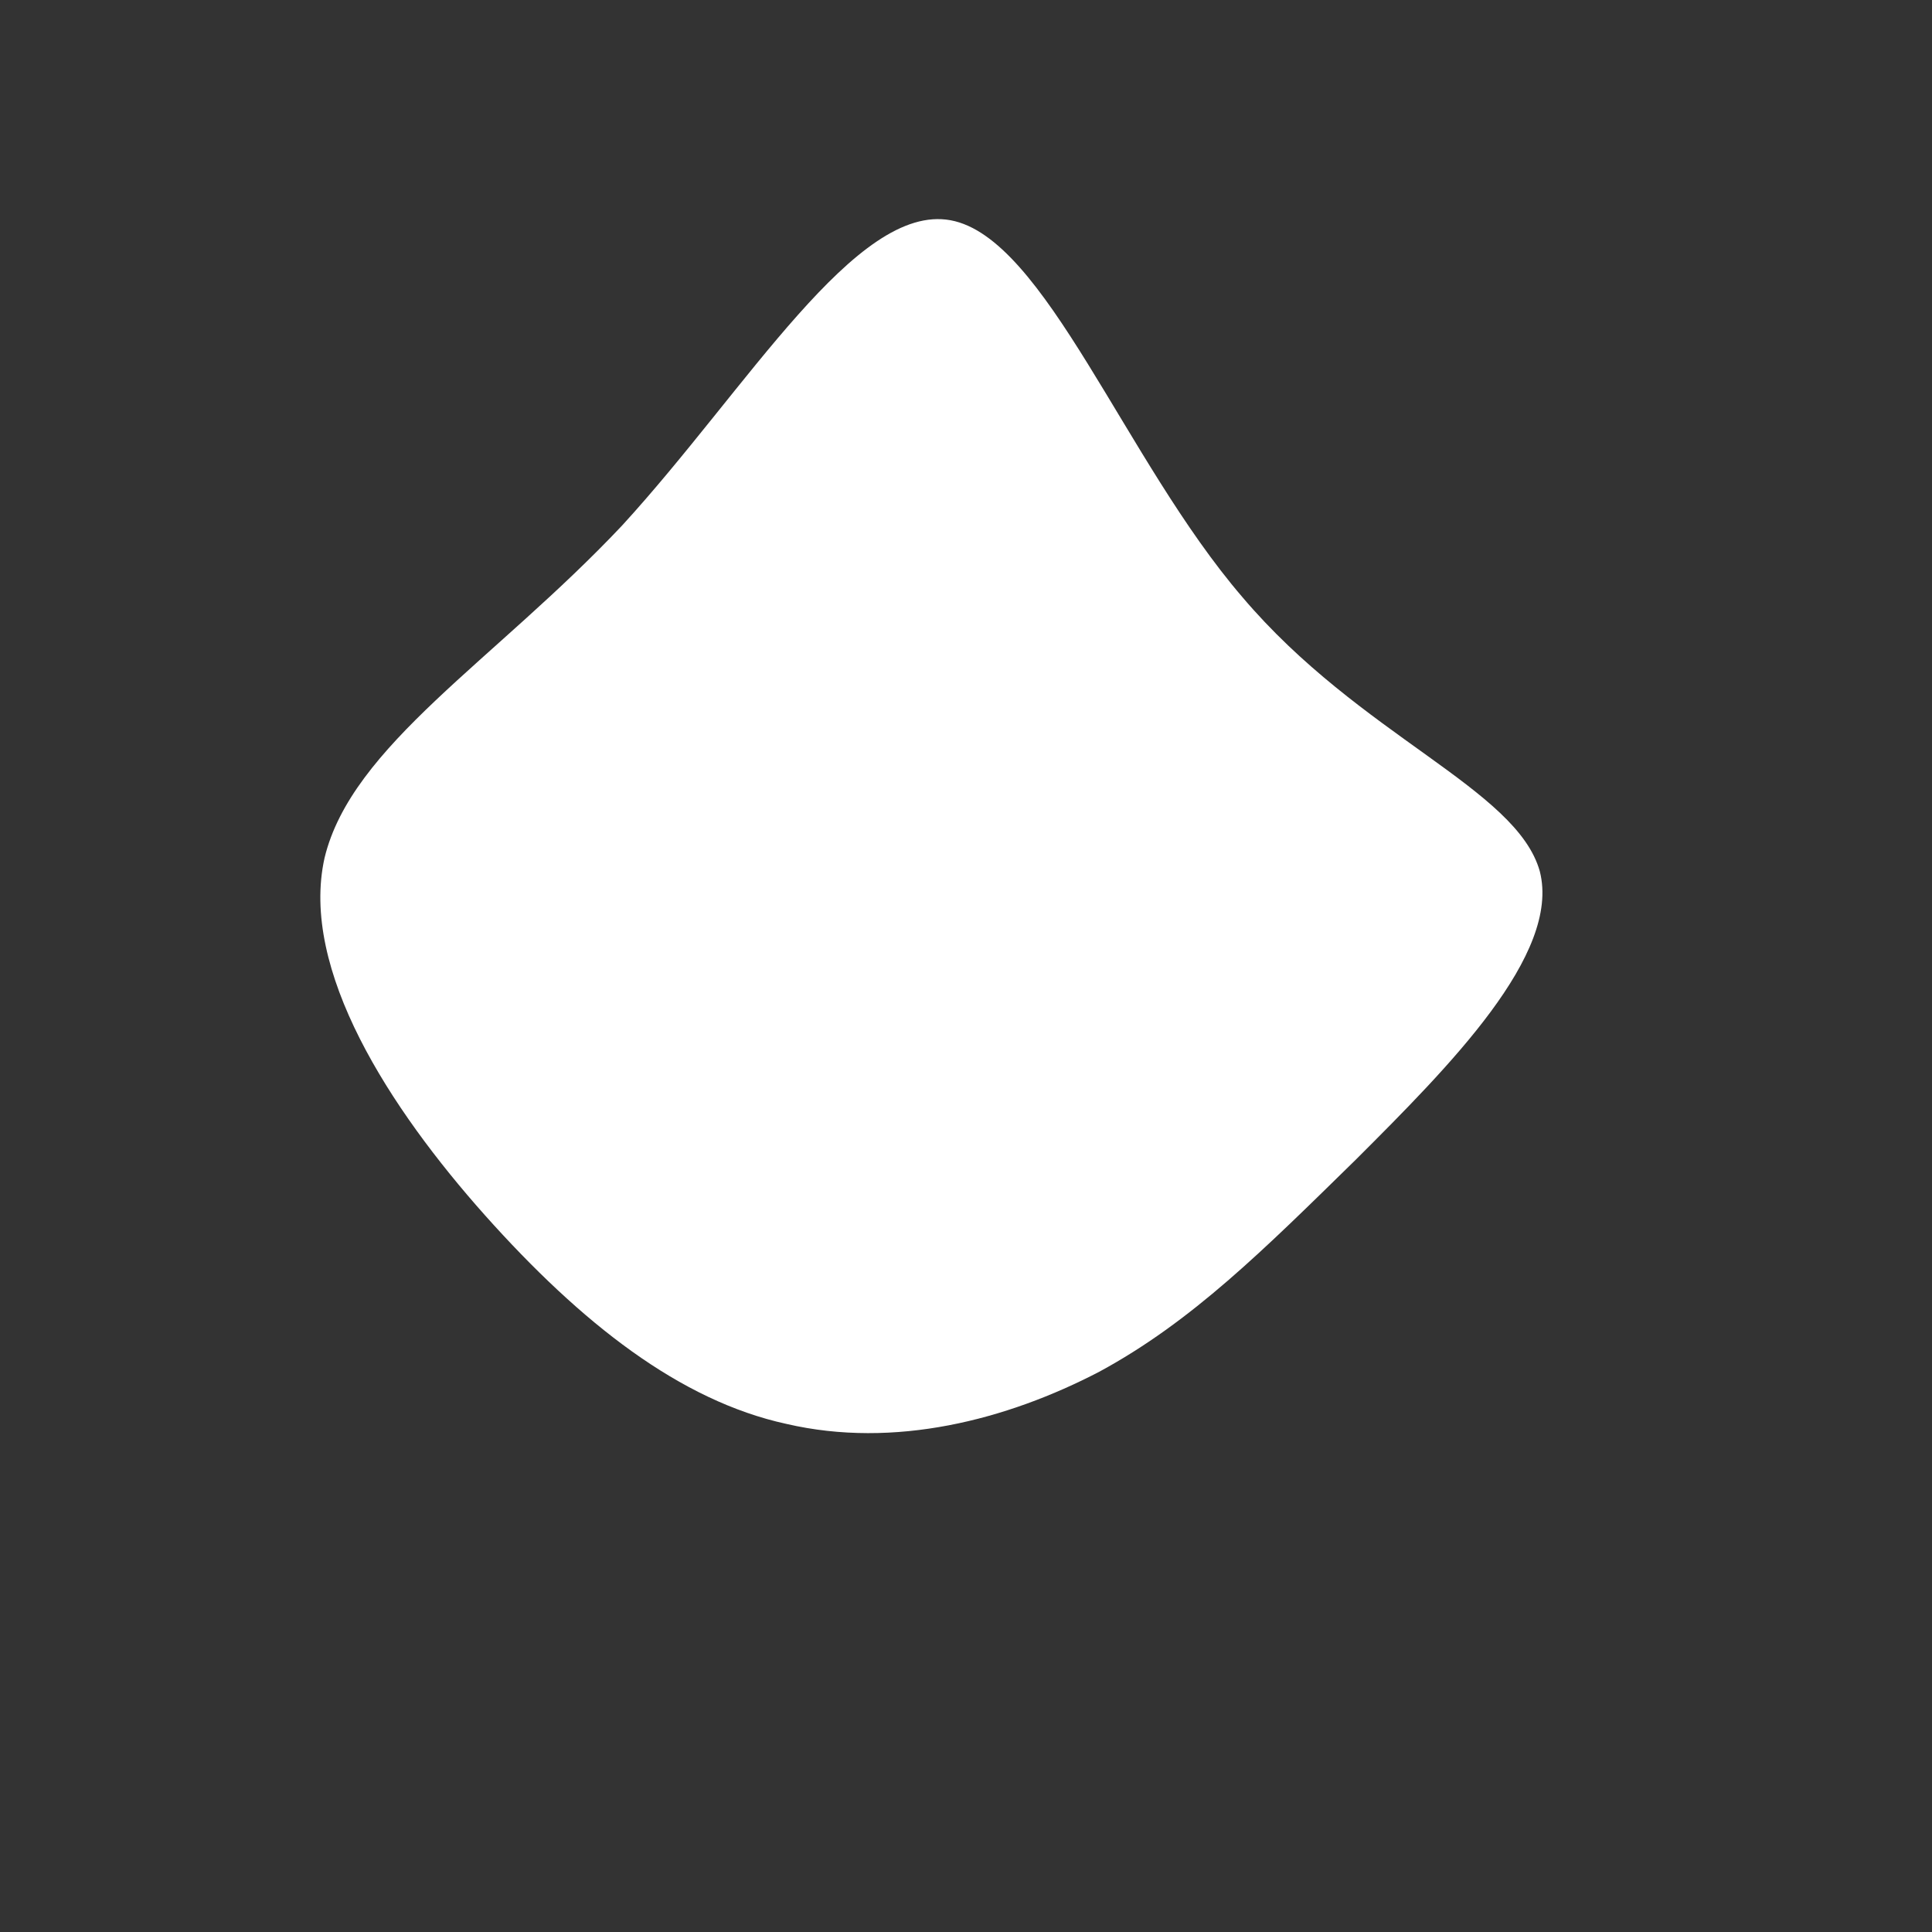 <!--?xml version="1.0" standalone="no"?-->
              <svg id="sw-js-blob-svg" viewBox="0 0 100 100" xmlns="http://www.w3.org/2000/svg" version="1.1">
                    <rect x="0" y="0" width="100" height="100" fill="#333333" stroke="none"/>
                    <defs> 
                        <linearGradient id="sw-gradient" x1="0" x2="1" y1="1" y2="0">
                            <stop id="stop1" stop-color="rgba(255, 255, 255, 1)" offset="0%"></stop>
                            <stop id="stop2" stop-color="rgba(255, 255, 255, 1)" offset="100%"></stop>
                        </linearGradient>
                    </defs>
                <path fill="url(#sw-gradient)" d="M14.3,-19.1C20.4,-11.9,28.5,-9.2,29.7,-4.9C30.8,-0.6,25,5.2,20.2,10C15.4,14.7,11.7,18.4,6.9,21C2.1,23.5,-3.7,25,-9.3,23.7C-14.8,22.5,-19.9,18.5,-24.9,12.9C-29.8,7.4,-34.5,0.2,-33.2,-5.6C-31.8,-11.4,-24.4,-15.8,-17.8,-22.8C-11.3,-29.9,-5.7,-39.5,-0.8,-38.6C4.1,-37.7,8.2,-26.2,14.3,-19.1Z" width="100%" height="100%" transform="translate(50 50)" stroke-width="0" style="transition: 0.3s;"></path>
              </svg>